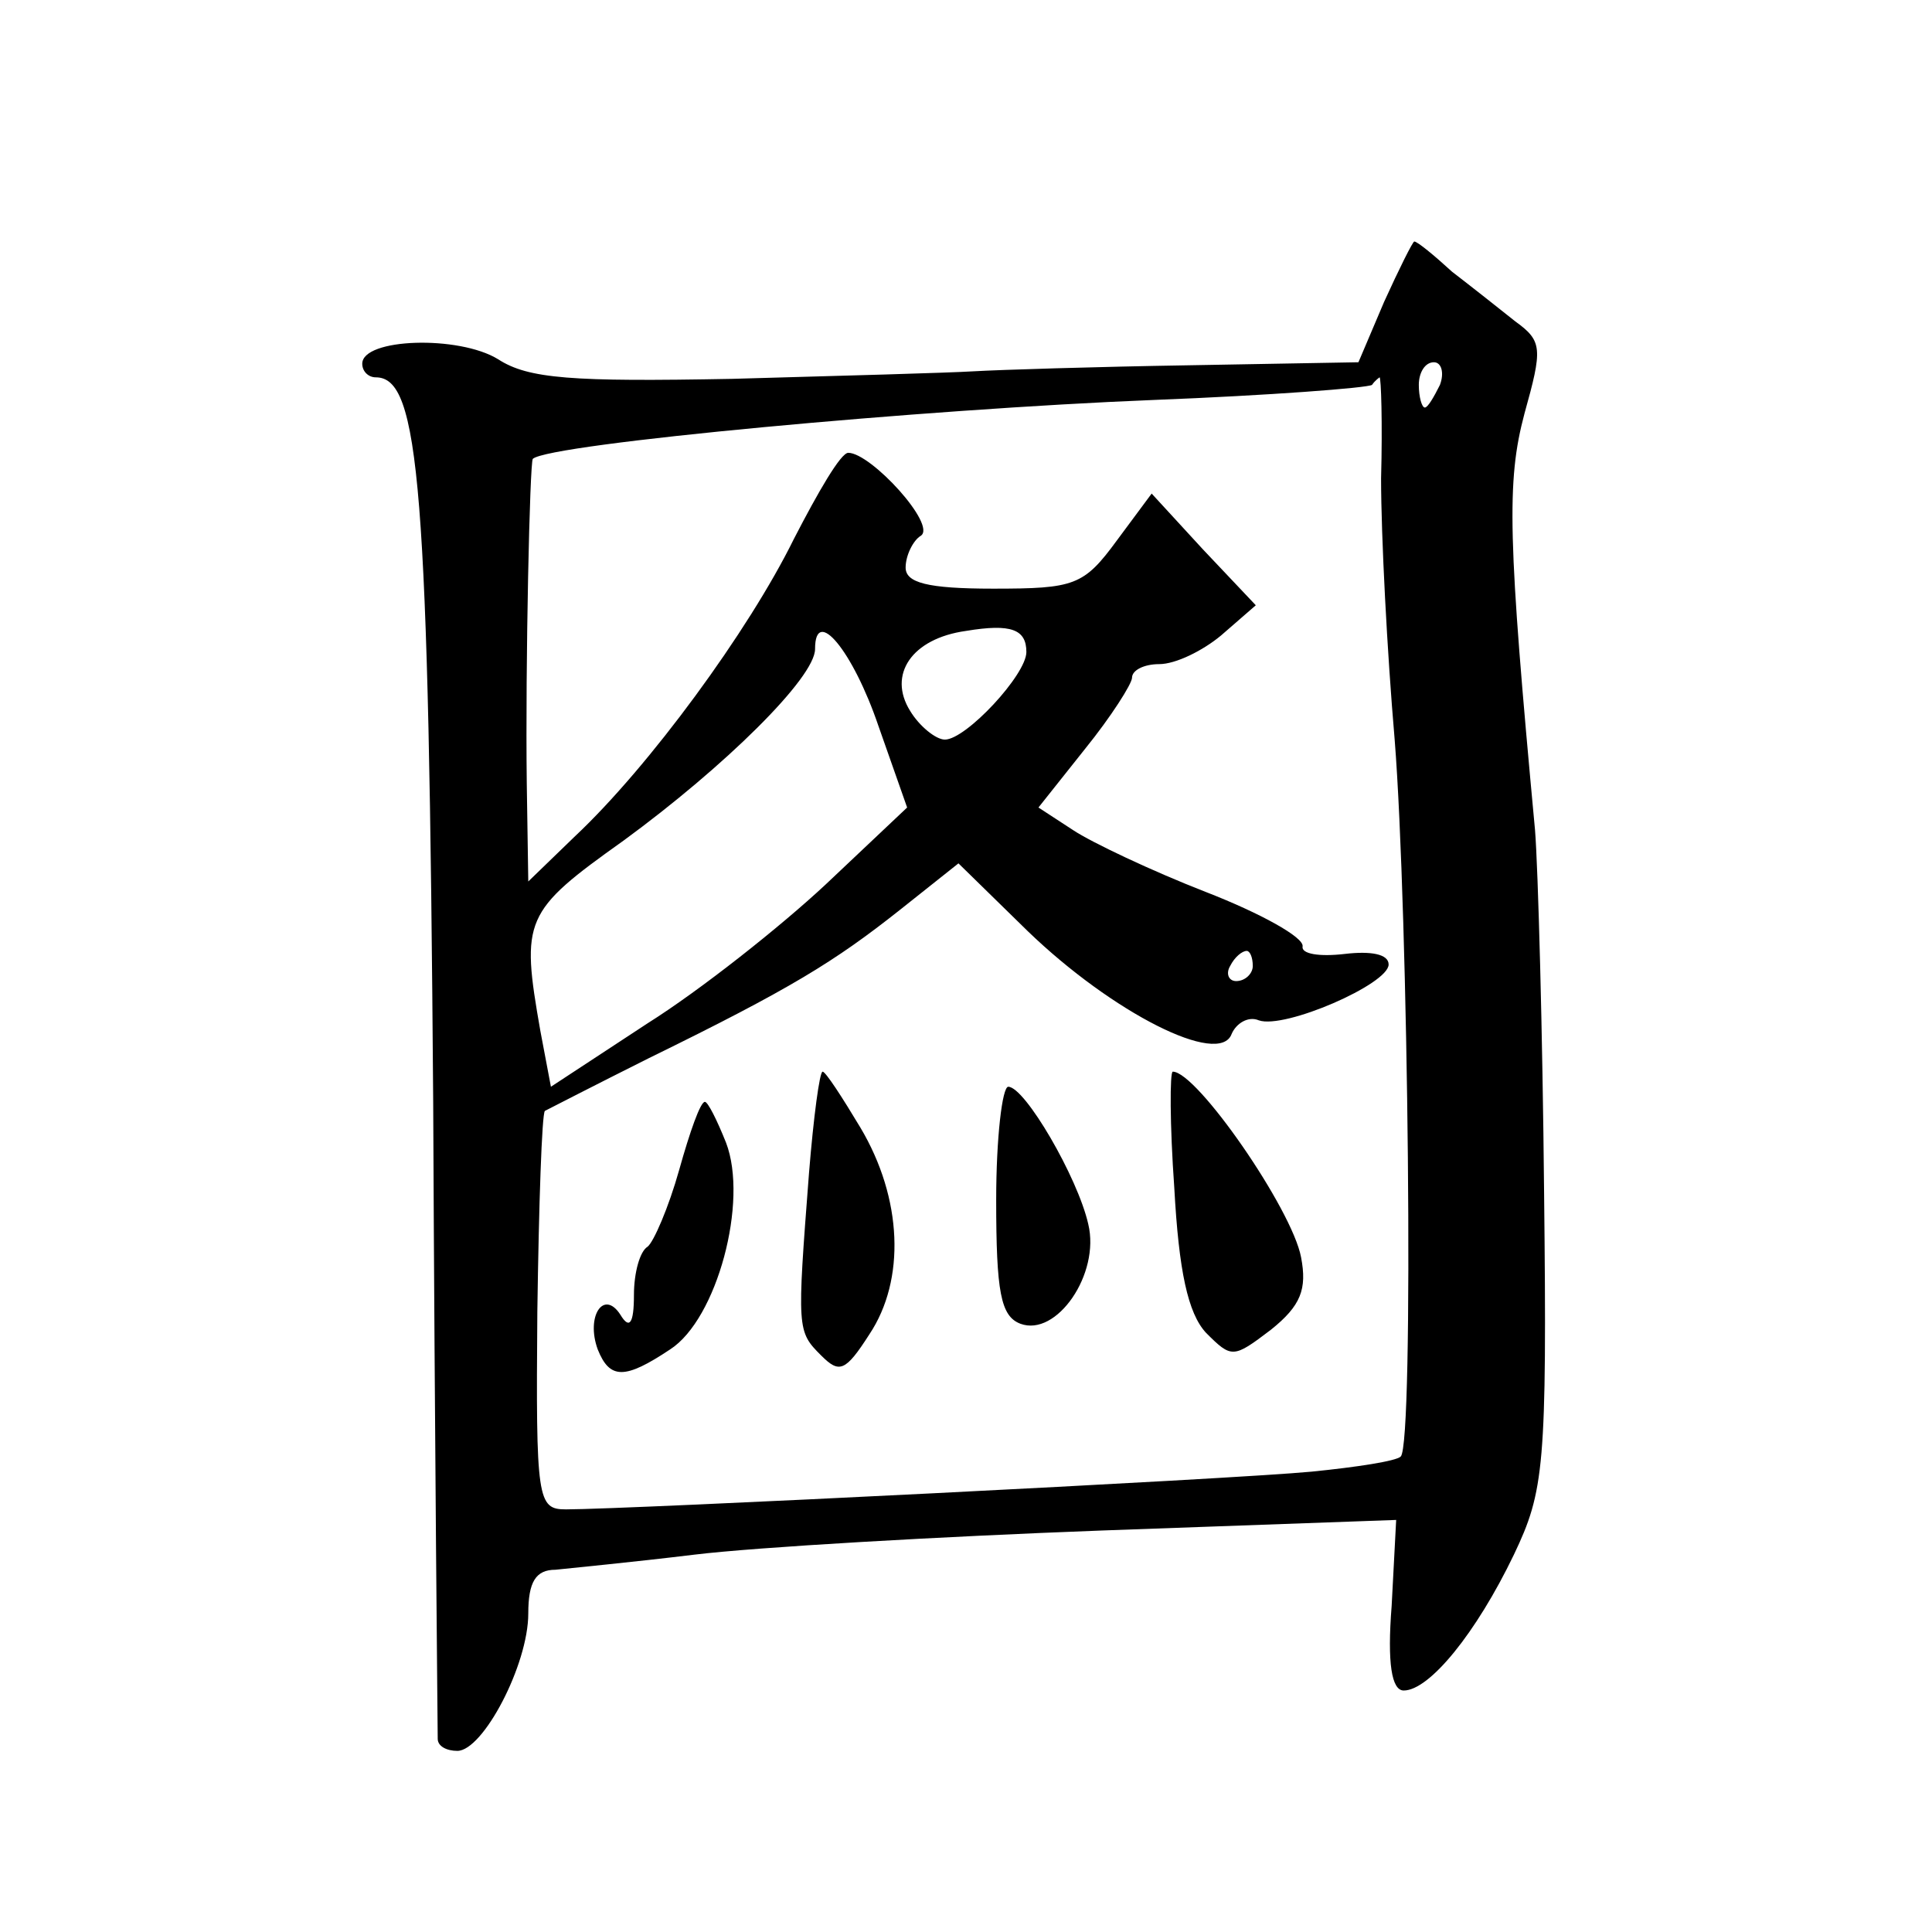 <?xml version="1.0" standalone="no"?>
<!DOCTYPE svg PUBLIC "-//W3C//DTD SVG 20010904//EN"
 "http://www.w3.org/TR/2001/REC-SVG-20010904/DTD/svg10.dtd">
<svg version="1.0" xmlns="http://www.w3.org/2000/svg"
 width="128pt" height="128pt" viewBox="0 0 128 128"
 preserveAspectRatio="xMidYMid meet">
<g transform="translate(0,128) scale(0.1,-0.1)"
fill="#0" stroke="none">
<path d="M917 1080 l-17 -40 -112 -2 c-62 -1 -126 -3 -143 -4 -16 -1 -88 -3 -160
-5 -106 -2 -135 0 -155 13 -26 16 -90 14 -90 -3 0 -5 4 -9 9 -9 29 0 35 -71 38
-480 1 -228 3 -418 3 -422 0 -5 6 -8 13 -8 17 0 47 57 47 91 0 21 5 29 18 29 9
1 51 5 92 10 41 5 163 12 270 16 l195 7 -3 -57 c-3 -38 0 -56 8 -56 17 0 48 38
73 90 20 42 22 58 20 240 -1 107 -4 215 -6 240 -18 193 -19 231 -7 276 12 43 12
48 -6 61 -10 8 -29 23 -42 33 -12 11 -23 20 -25 20 -1 0 -10 -18 -20 -40z m37 -55
c-4 -8 -8 -15 -10 -15 -2 0 -4 7 -4 15 0 8 4 15 10 15 5 0 7 -7 4 -15z m-39 -62
c0 -38 4 -115 9 -173 9 -113 13 -467 4 -475 -3 -3 -29 -7 -59 -10 -52 -5 -454 -25
-494 -25 -19 0 -20 6 -19 131 1 71 3 131 5 133 2 1 33 17 69 35 94 46 123 64 166
98 l39 31 46 -45 c56 -54 127 -90 135 -68 3 7 11 12 18 9 17 -6 86 24 86 37 0 7
-12 9 -29 7 -17 -2 -29 0 -28 5 1 6 -28 22 -64 36 -36 14 -76 33 -88 41 l-23 15
31 39 c17 21 31 43 31 47 0 5 8 9 18 9 11 0 29 9 41 19 l23 20 -35 37 -34 37 -23
-31 c-22 -30 -28 -32 -82 -32 -44 0 -58 4 -58 14 0 8 5 18 10 21 11 7 -33 55 -48
55 -5 0 -20 -26 -36 -57 -30 -61 -96 -151 -145 -197 l-31 -30 -1 65 c-1 79 2 213
4 215 11 10 260 33 411 39 77 3 142 8 145 10 2 3 5 5 5 5 1 0 2 -30 1 -67z m-235
-115 c0 -15 -40 -58 -54 -58 -6 0 -17 9 -23 19 -15 24 1 48 37 53 30 5 40 1 40
-14z m-98 -49 l19 -54 -54 -51 c-30 -28 -83 -70 -118 -92 l-64 -42 -7 37 c-13 74
-11 79 55 126 67 49 127 108 127 127 0 29 25 -1 42 -51z m248 -159 c0 -5 -5 -10
-11 -10 -5 0 -7 5 -4 10 3 6 8 10 11 10 2 0 4 -4 4 -10z M536 503 c-8 -104 -8 -105
8 -121 12 -12 16 -11 32 14 24 36 22 90 -6 137 -12 20 -23 37 -25 37 -2 0 -6 -30
-9 -67z M778 493 c3 -55 9 -83 21 -96 17 -17 18 -17 43 2 20 16 24 27 20 48 -6
32 -69 123 -85 123 -2 0 -2 -35 1 -77z M660 485 c0 -61 3 -77 16 -82 24 -9 53 33
45 66 -7 31 -42 91 -53 91 -4 0 -8 -34 -8 -75z M450 505 c-7 -25 -17 -48 -21 -51
-5 -3 -9 -17 -9 -32 0 -19 -3 -23 -9 -13 -11 17 -23 -1 -15 -23 8 -20 18 -20 48
0 31 20 52 98 37 137 -6 15 -12 27 -14 27 -3 0 -10 -20 -17 -45z"/>
</g>
</svg>
